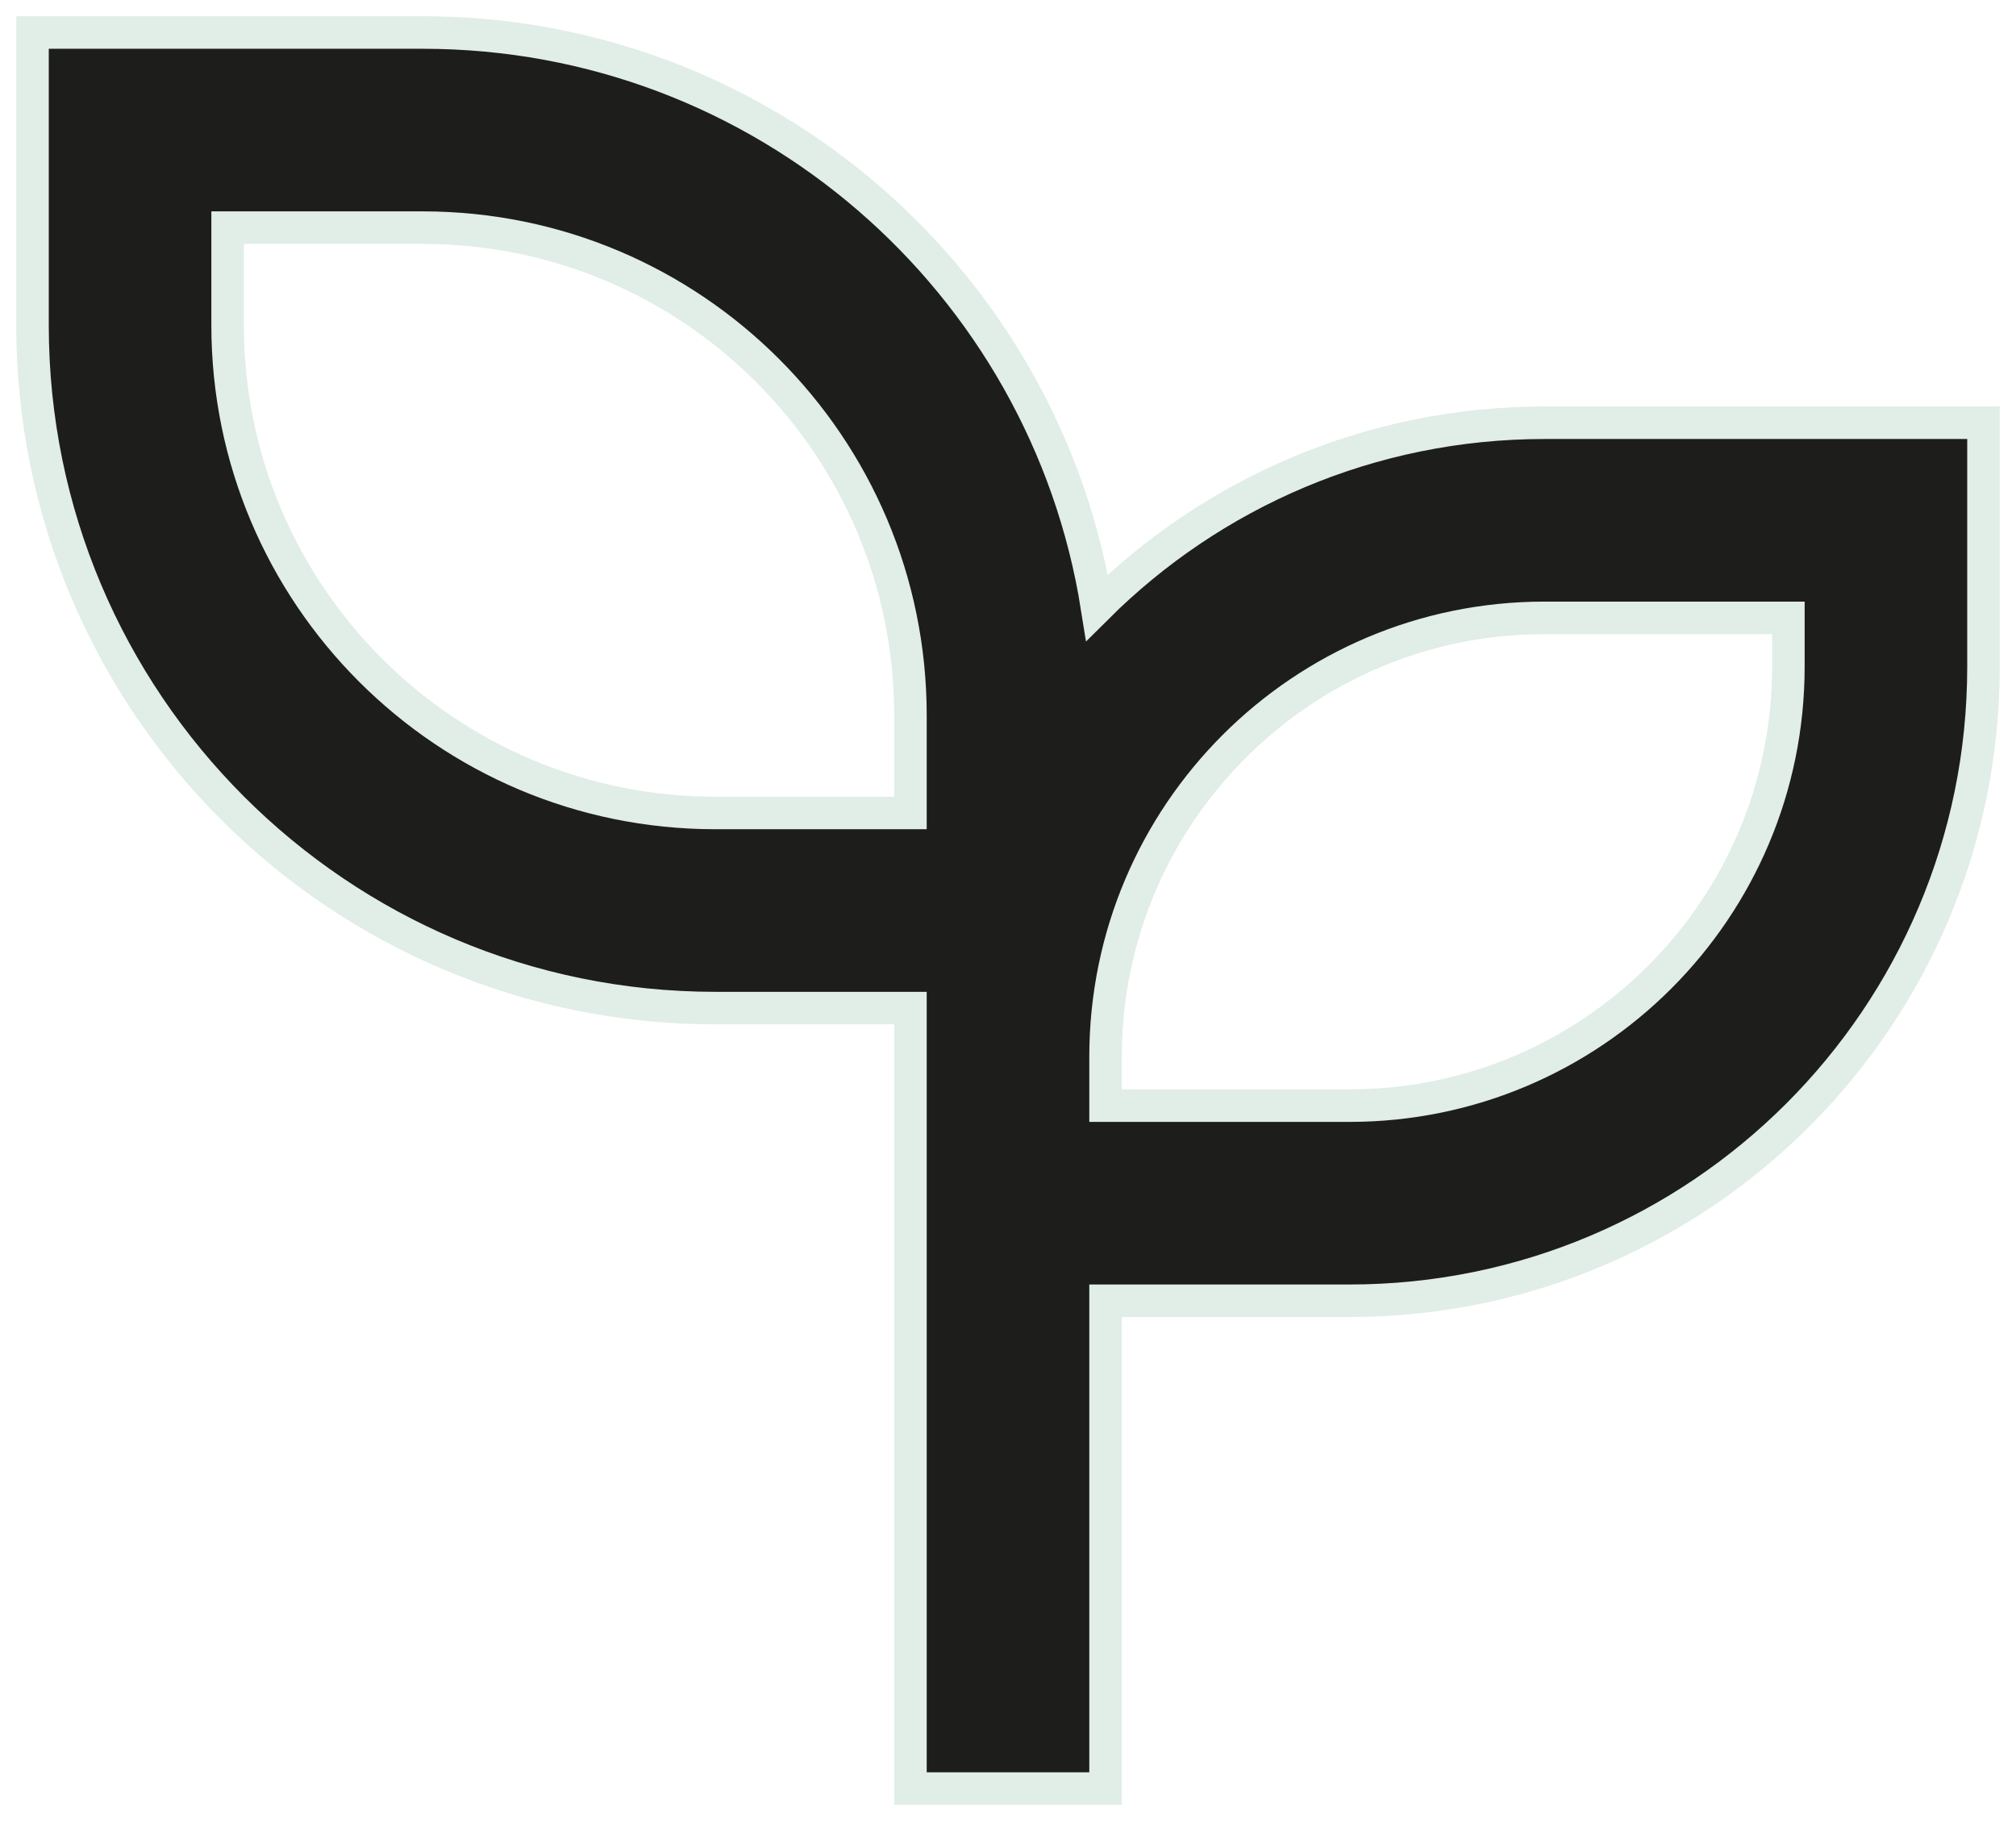 <svg width="62" height="56" viewBox="0 0 62 56" fill="none" xmlns="http://www.w3.org/2000/svg">
<path d="M13 1C23.47 1 32.15 8.661 33.739 18.683C37.265 15.172 42.129 13 47.5 13H61V20.5C61 31.27 52.27 40 41.5 40H34V55H28V31H22C10.402 31 1 21.598 1 10V1H13ZM55 19H47.5C40.044 19 34 25.044 34 32.5V34H41.5C48.956 34 55 27.956 55 20.5V19ZM13 7H7V10C7 18.284 13.716 25 22 25H28V22C28 13.716 21.284 7 13 7Z" fill="#1D1D1B" stroke="#E1EDE7"/>
</svg>
